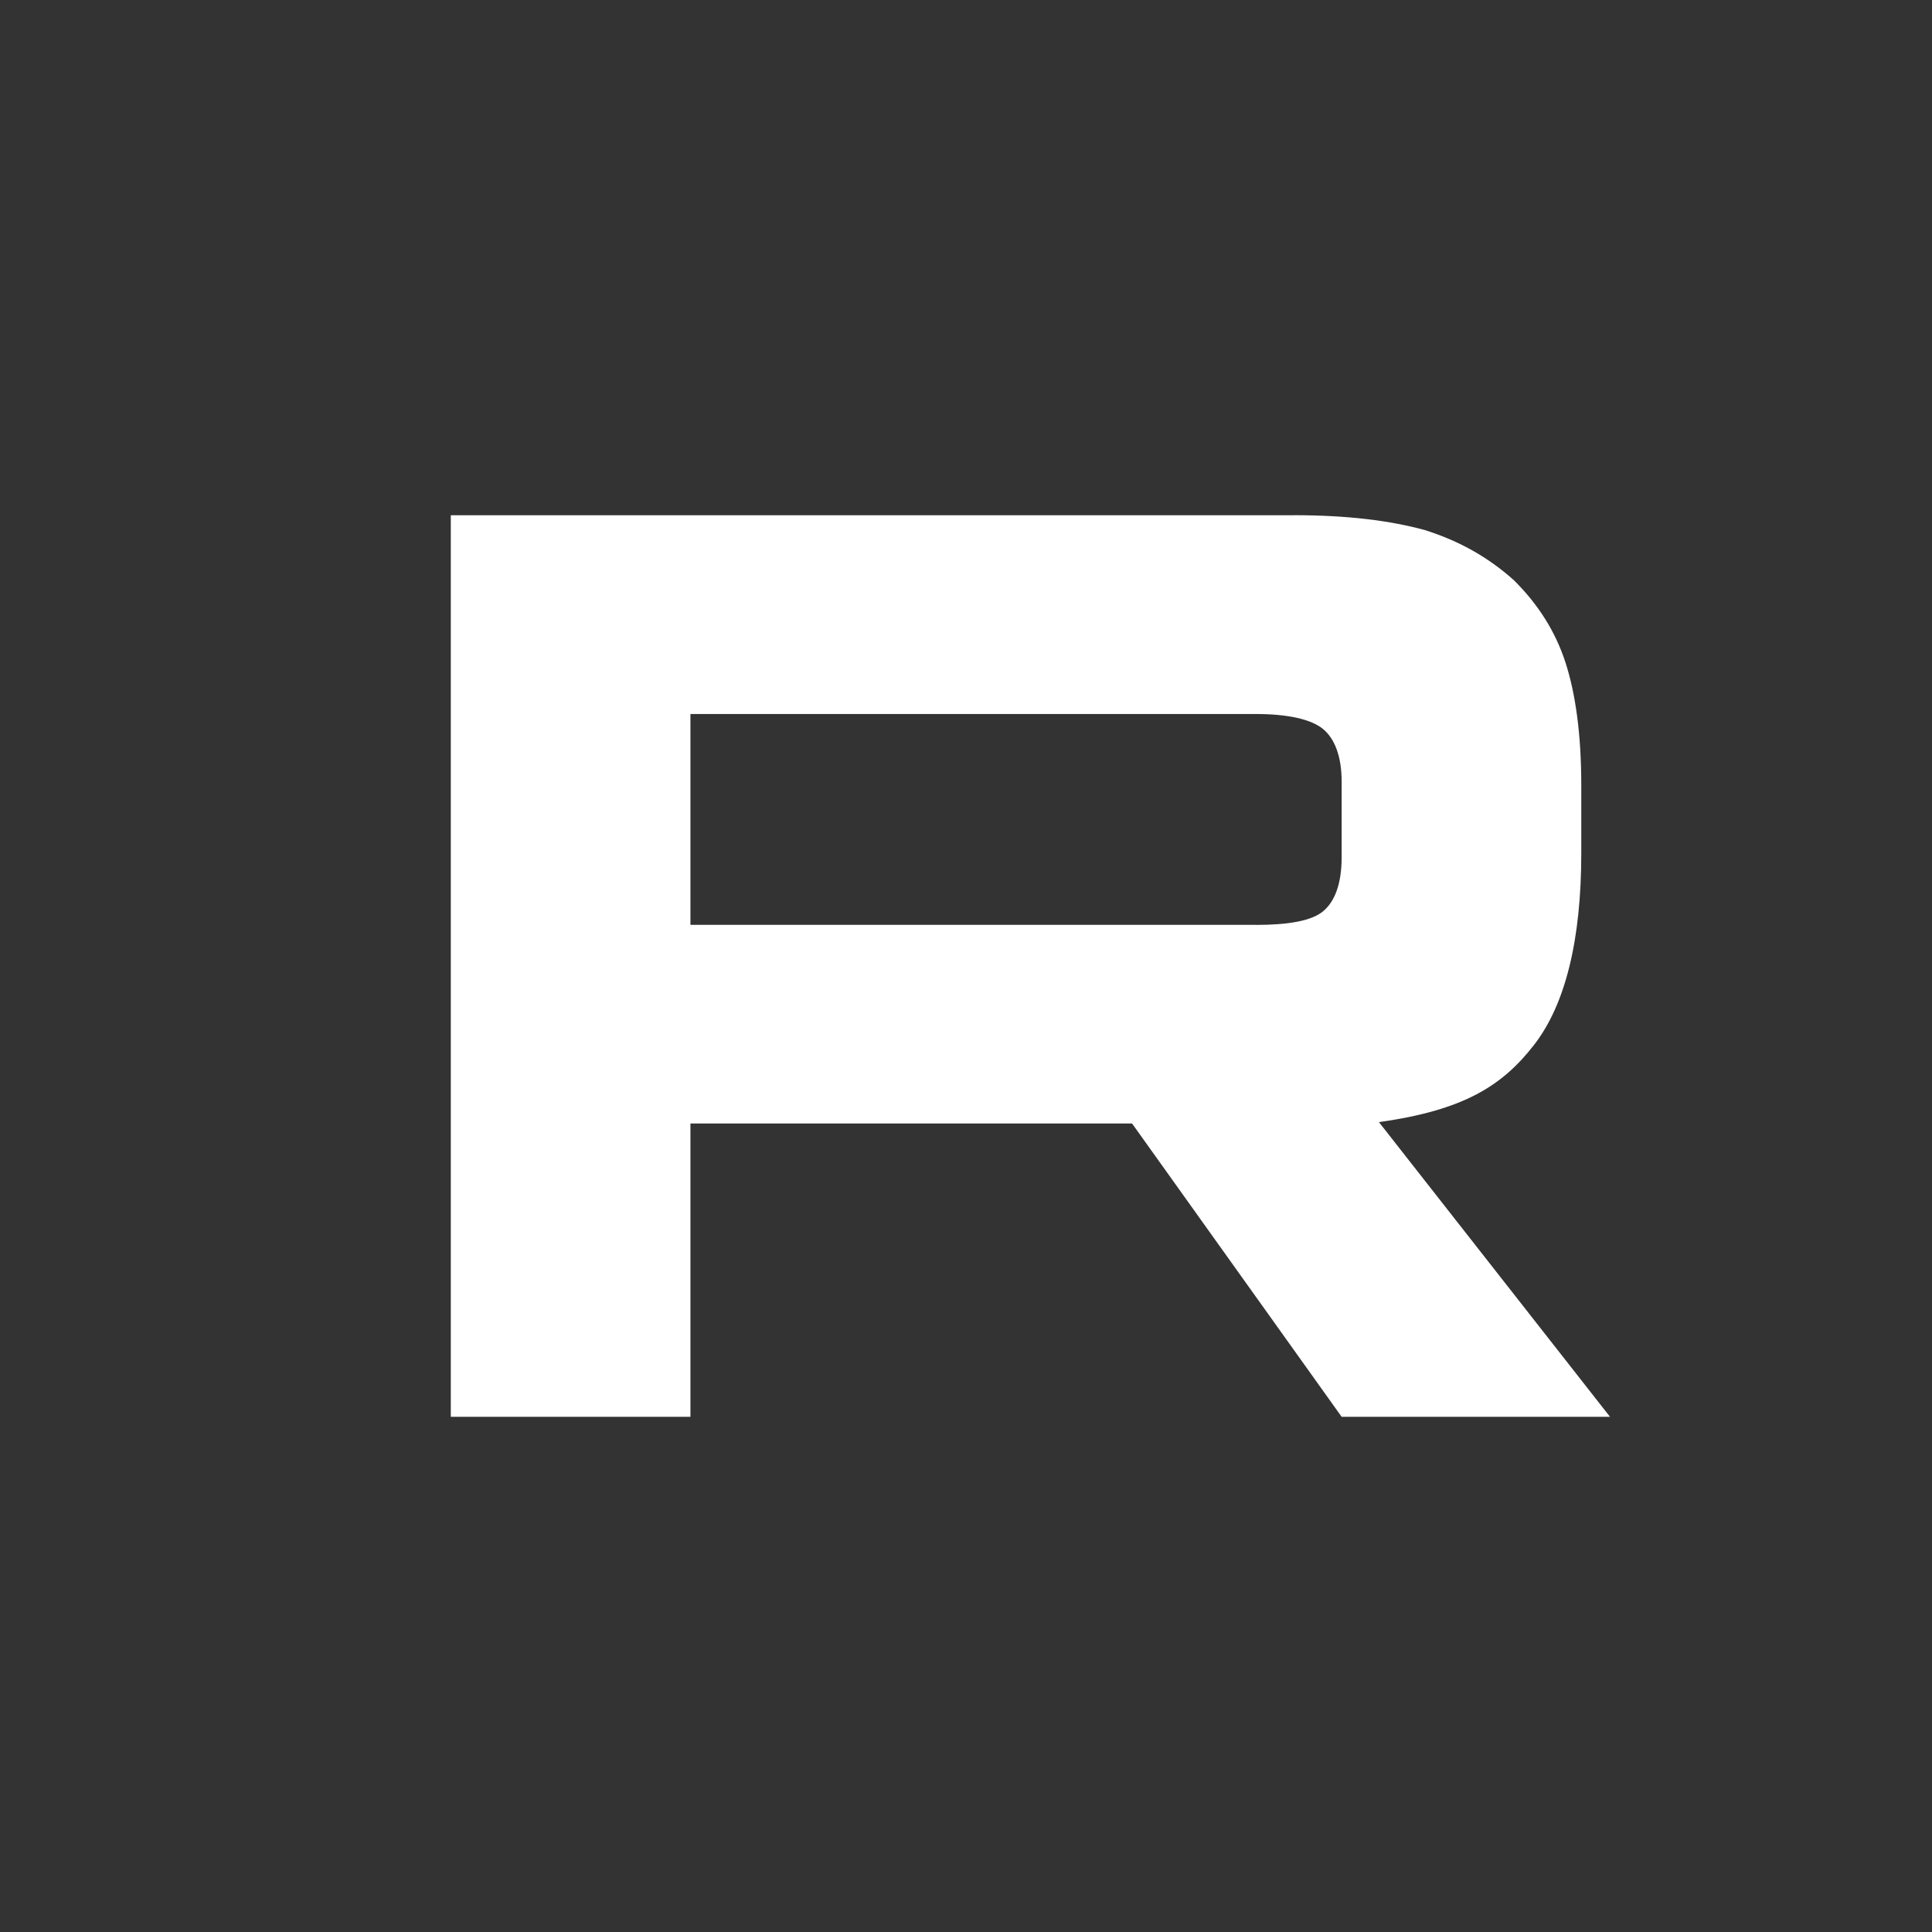 <svg width="30" height="30" viewBox="0 0 30 30" fill="none" xmlns="http://www.w3.org/2000/svg">
<rect x="0" y="0" width="30" height="30" fill="#333333" stroke="none"/>
<path d="M19.496 14.361H10.721V11.087H19.496C20.008 11.087 20.364 11.172 20.543 11.319C20.722 11.466 20.833 11.739 20.833 12.137V13.312C20.833 13.732 20.722 14.005 20.543 14.152C20.364 14.299 20.008 14.362 19.496 14.362V14.361ZM20.098 8.001H7V22H10.721V17.446H17.579L20.833 22H25L21.412 17.424C22.735 17.239 23.329 16.857 23.819 16.227C24.309 15.598 24.554 14.591 24.554 13.247V12.197C24.554 11.4 24.465 10.771 24.309 10.288C24.152 9.805 23.886 9.385 23.506 9.008C23.106 8.651 22.66 8.4 22.125 8.231C21.59 8.084 20.921 8 20.098 8V8.001Z" fill="white"/>
</svg>
